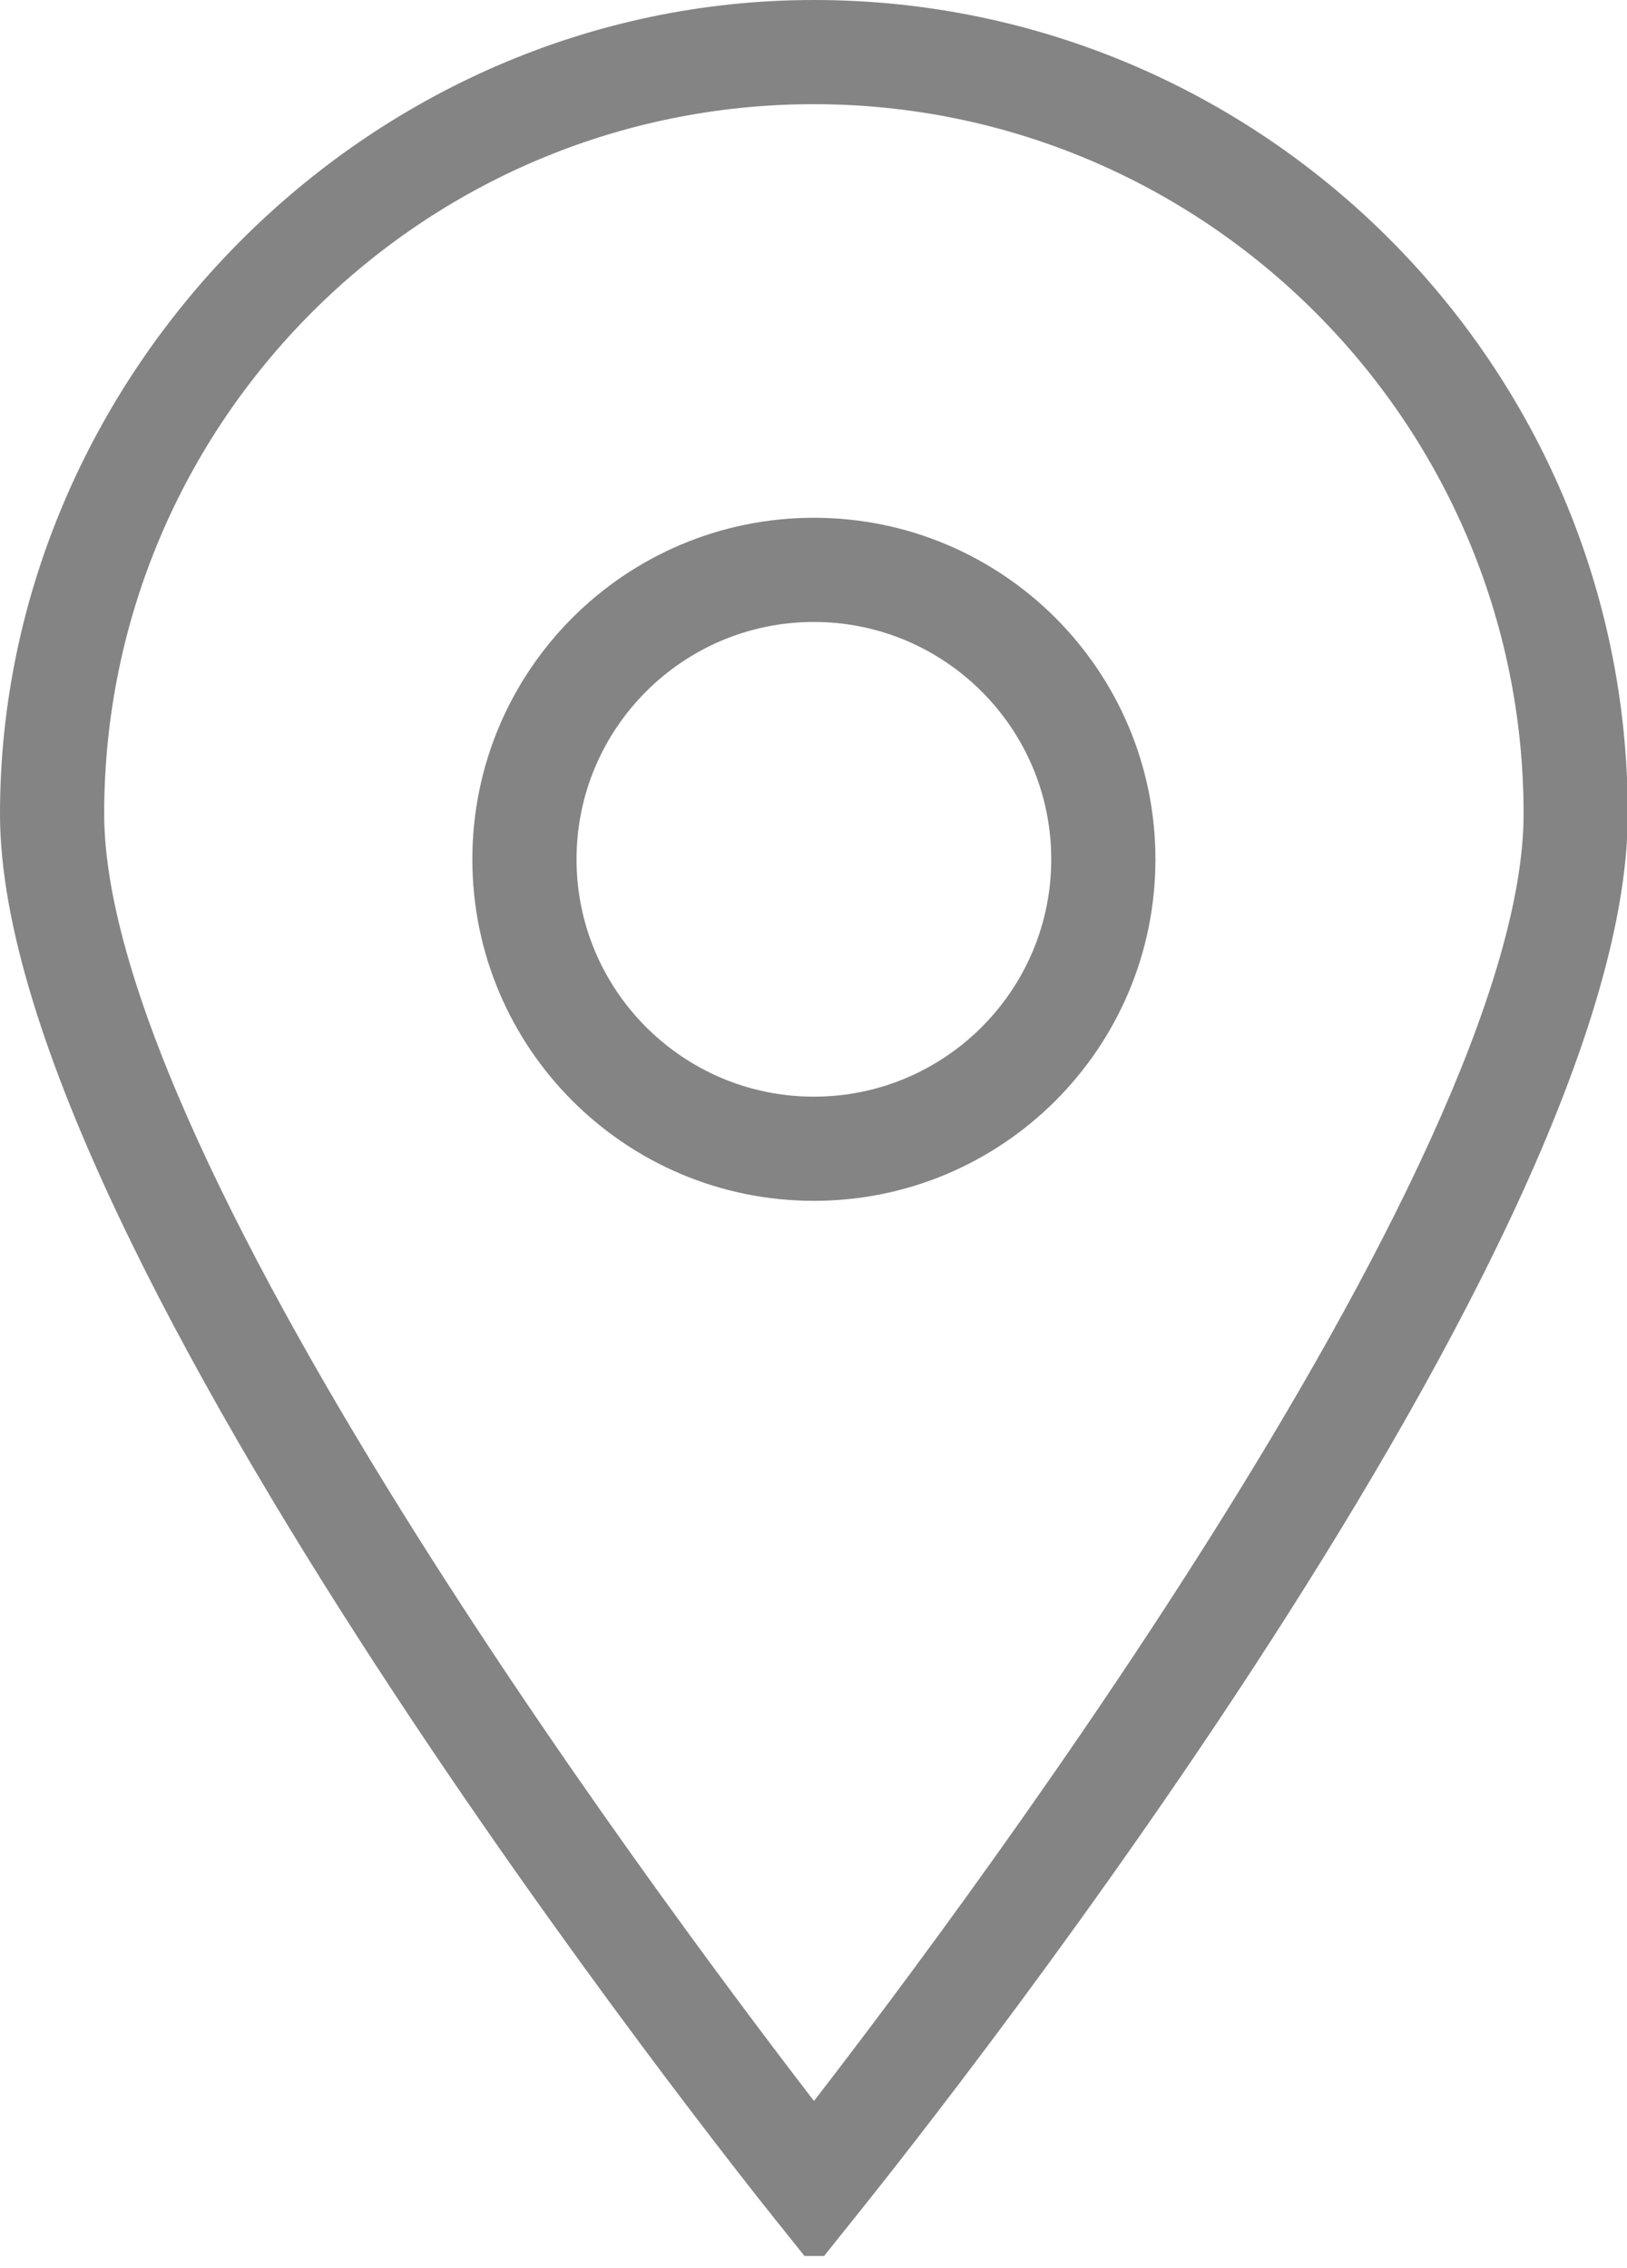 <?xml version="1.0" encoding="UTF-8"?>
<svg id="Capa_2" data-name="Capa 2" xmlns="http://www.w3.org/2000/svg" viewBox="0 0 20.77 28.95">
  <defs>
    <style>
      .cls-1 {
        fill: #848484;
        stroke: #848484;
        stroke-miterlimit: 10;
        stroke-width: .5px;
      }
    </style>
  </defs>
  <g id="Modo_de_aislamiento" data-name="Modo de aislamiento">
    <g>
      <path class="cls-1" d="M10.39,28.55l-.32-.4c-.4-.5-9.82-12.31-9.82-17.76S4.8.25,10.39.25s10.14,4.55,10.14,10.14-9.41,17.26-9.81,17.76l-.32.4ZM10.39,1.08C5.25,1.08,1.08,5.25,1.08,10.39c0,4.62,7.64,14.68,9.31,16.84,1.68-2.15,9.31-12.22,9.31-16.84,0-5.13-4.18-9.31-9.31-9.31Z"/>
      <path class="cls-1" d="M10.39,15.08c-2.27,0-4.11-1.84-4.11-4.11s1.84-4.11,4.11-4.11,4.11,1.84,4.11,4.11-1.84,4.11-4.11,4.11ZM10.39,7.69c-1.81,0-3.28,1.47-3.28,3.28s1.47,3.28,3.28,3.28,3.28-1.47,3.28-3.28-1.47-3.28-3.28-3.28Z"/>
    </g>
  </g>
</svg>